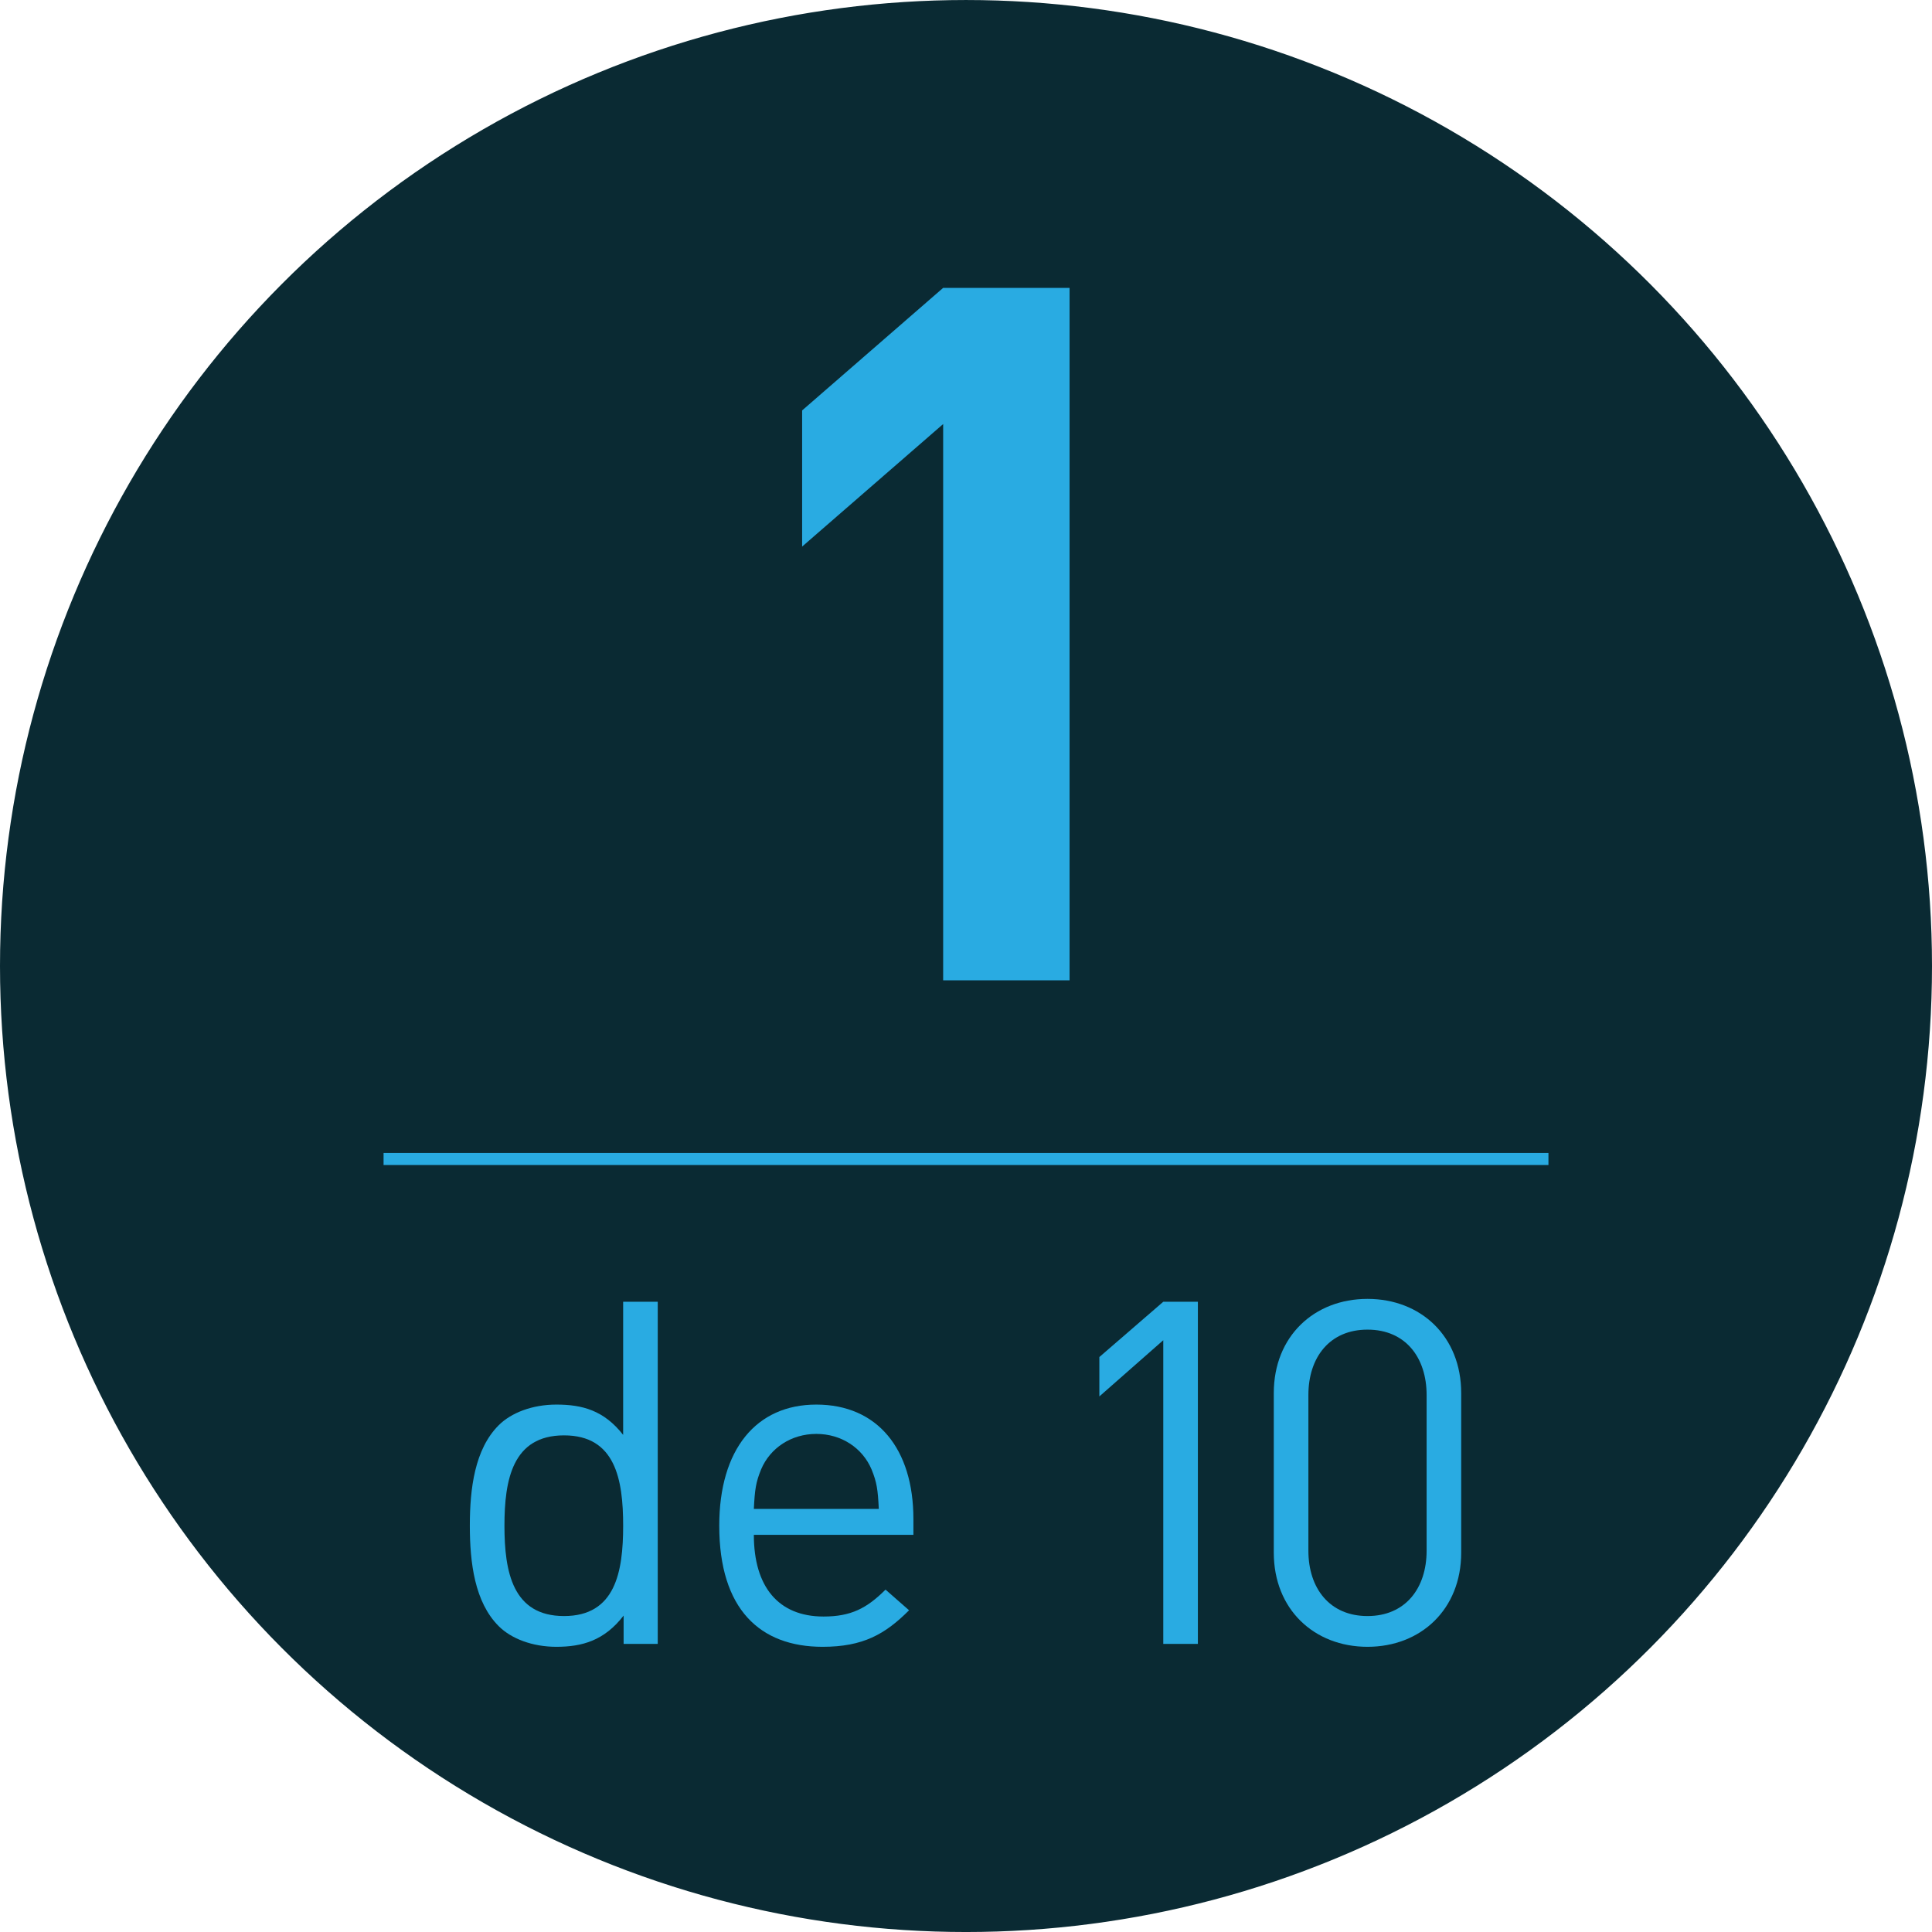 <?xml version="1.0" encoding="utf-8"?>
<!-- Generator: Adobe Illustrator 16.0.4, SVG Export Plug-In . SVG Version: 6.00 Build 0)  -->
<!DOCTYPE svg PUBLIC "-//W3C//DTD SVG 1.1//EN" "http://www.w3.org/Graphics/SVG/1.1/DTD/svg11.dtd">
<svg version="1.1" id="Capa_1" xmlns:x="http://ns.adobe.com/Extensibility/1.0/" xmlns:i="http://ns.adobe.com/AdobeIllustrator/10.0/" xmlns:graph="http://ns.adobe.com/Graphs/1.0/"
	 xmlns="http://www.w3.org/2000/svg" xmlns:xlink="http://www.w3.org/1999/xlink" x="0px" y="0px" width="160.416px"
	 height="160.416px" viewBox="0 0 160.416 160.416" enable-background="new 0 0 160.416 160.416" xml:space="preserve">
<g>
	<circle fill="#0A2A33" stroke="#0A2A33" stroke-width="1.016" stroke-miterlimit="10" cx="80.208" cy="80.209" r="79.7"/>
	<g>
		<g>
			<g>
				<path fill="#29ABE2" d="M78.311,81.396V35.209L66.602,45.383V34.078l11.709-10.176h10.497v57.494H78.311z"/>
				<path fill="#29ABE2" d="M51.78,136.496v-2.354c-1.596,2.074-3.432,2.594-5.586,2.594c-1.995,0-3.751-0.678-4.788-1.717
					c-1.995-1.994-2.395-5.266-2.395-8.338c0-3.074,0.399-6.346,2.395-8.34c1.037-1.037,2.793-1.717,4.788-1.717
					c2.154,0,3.95,0.479,5.546,2.514v-11.053h2.873v28.41H51.78z M46.833,119.18c-4.27,0-4.948,3.67-4.948,7.502
					c0,3.83,0.679,7.5,4.948,7.5s4.908-3.67,4.908-7.5C51.741,122.85,51.103,119.18,46.833,119.18z"/>
				<path fill="#29ABE2" d="M62.593,127.439c0,4.309,2.035,6.783,5.786,6.783c2.274,0,3.591-0.68,5.147-2.234l1.955,1.715
					c-1.995,1.996-3.831,3.033-7.182,3.033c-5.188,0-8.579-3.113-8.579-10.055c0-6.346,3.072-10.057,8.061-10.057
					c5.067,0,8.06,3.672,8.06,9.498v1.316H62.593z M72.369,122.012c-0.758-1.795-2.514-2.953-4.588-2.953
					c-2.075,0-3.831,1.158-4.589,2.953c-0.439,1.078-0.519,1.676-0.599,3.273h10.375C72.888,123.688,72.808,123.09,72.369,122.012z"
					/>
				<path fill="#29ABE2" d="M96.588,136.496v-25.217l-5.307,4.668v-3.271l5.307-4.59h2.873v28.41H96.588z"/>
				<path fill="#29ABE2" d="M113.545,136.736c-4.429,0-7.781-3.113-7.781-7.82v-13.248c0-4.709,3.352-7.82,7.781-7.82
					c4.429,0,7.78,3.111,7.78,7.82v13.248C121.325,133.623,117.974,136.736,113.545,136.736z M118.453,115.828
					c0-3.113-1.755-5.428-4.908-5.428s-4.908,2.314-4.908,5.428v12.928c0,3.111,1.756,5.426,4.908,5.426s4.908-2.314,4.908-5.426
					V115.828z"/>
			</g>
		</g>
		<line fill="none" stroke="#29ABE2" stroke-miterlimit="10" x1="31.848" y1="96.232" x2="128.569" y2="96.232"/>
	</g>
</g>
</svg>
